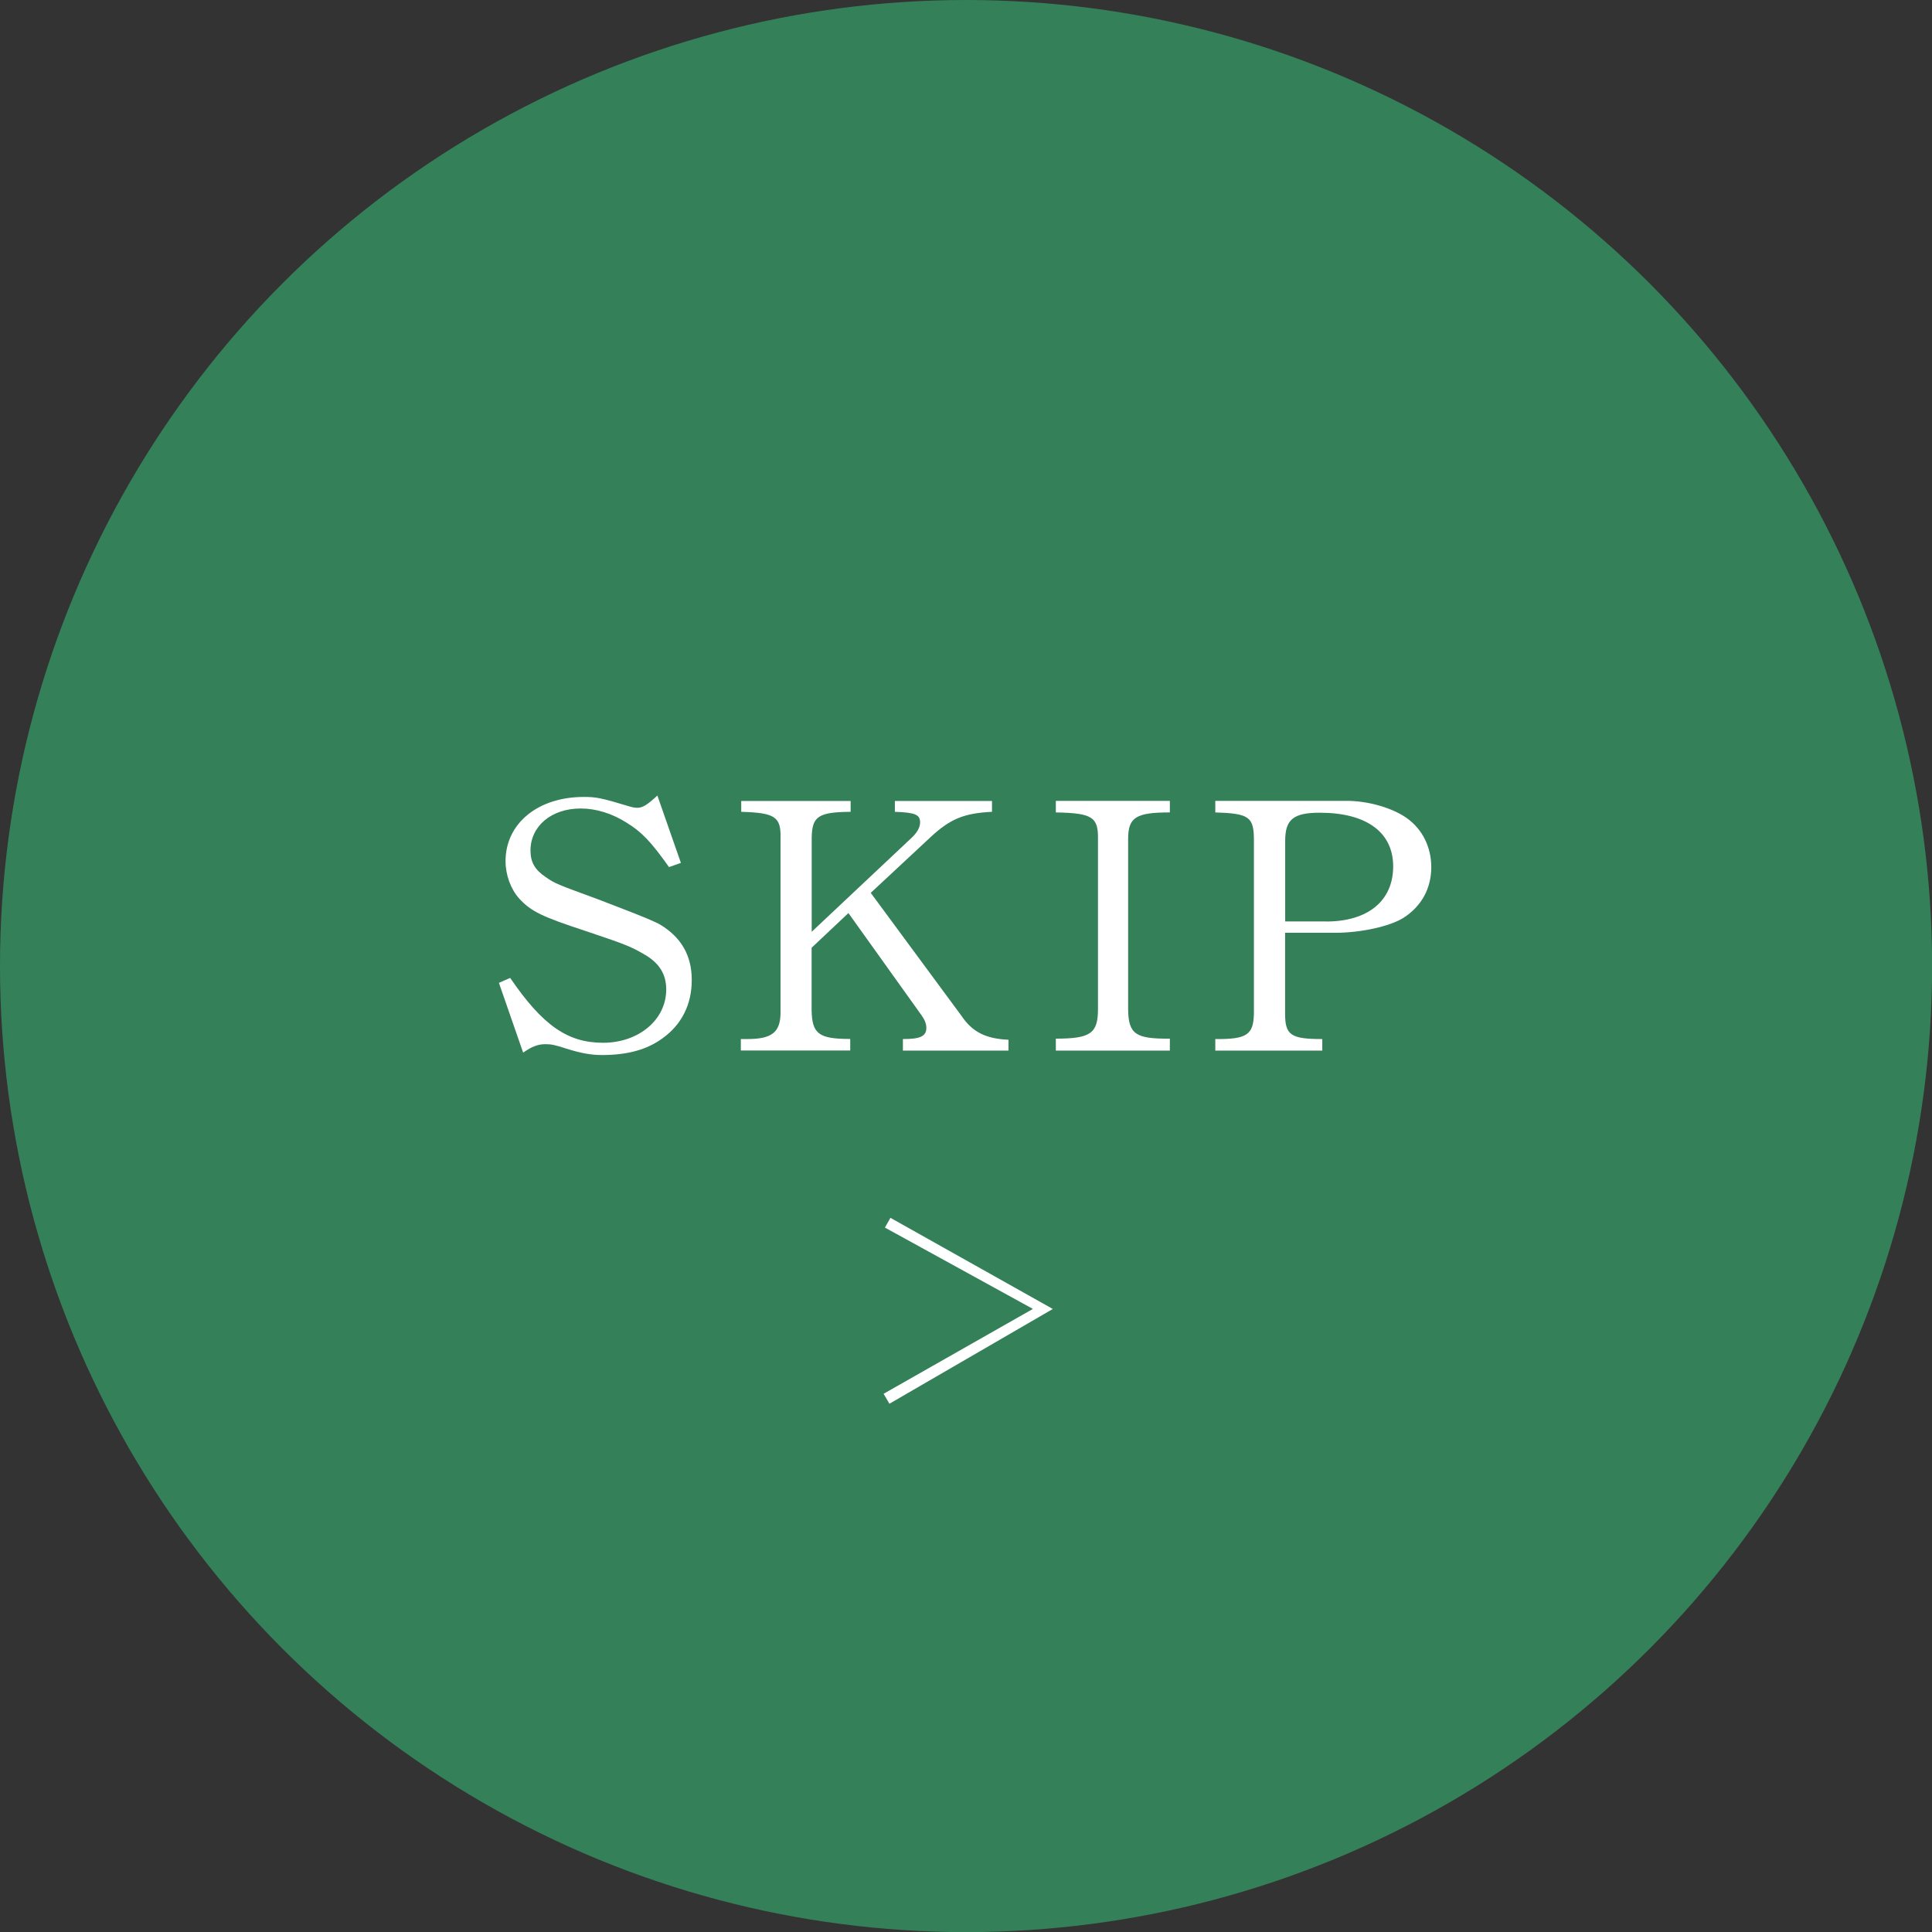 <?xml version="1.0" encoding="UTF-8"?><svg id="_レイヤー_2" xmlns="http://www.w3.org/2000/svg" viewBox="0 0 192.15 192.15"><rect x="0" y="0" width="192.15" height="192.15" fill="#333333" stroke="none"/><defs><style>.cls-1{fill:#35a16a;opacity:.7;}.cls-2{fill:#fff;}</style></defs><g id="_レイヤー_1-2"><circle class="cls-1" cx="96.08" cy="96.08" r="96.08"/><path class="cls-2" d="M66.54,86.24c-1.81-2.55-2.72-3.49-4.19-4.4-1.47-.94-3.07-1.43-4.6-1.43-2.9,0-4.99,1.74-4.99,4.19,0,1.15.45,1.92,1.5,2.62.94.66,1.08.7,5.16,2.2l2.44.94q3.1,1.19,3.8,1.6c2.09,1.26,3.14,3.07,3.14,5.51s-1.01,4.43-2.9,5.79c-1.57,1.15-3.52,1.67-6.03,1.67-1.05,0-2.06-.17-3.52-.63-1.15-.38-1.54-.45-2.09-.45-.73,0-1.33.21-2.23.84l-2.41-6.94,1.12-.49c3.24,4.74,5.72,6.45,9.24,6.45s6.28-2.27,6.28-5.3c0-1.57-.73-2.69-2.3-3.56-1.33-.77-2.02-1.01-5.76-2.27-4.26-1.4-5.37-1.92-6.56-3.21-.84-.94-1.36-2.34-1.36-3.73,0-3.73,3.21-6.38,7.78-6.38,1.26,0,1.74.1,4.53.94.31.1.59.14.8.14.52,0,.98-.28,1.99-1.22l2.34,6.7-1.19.42Z"/><path class="cls-2" d="M73.69,103.34h.63c2.44,0,3.28-.66,3.31-2.58v-17.44c.04-2.09-.56-2.48-3.91-2.58v-1.08h10.88v1.08c-3.21.03-3.84.45-3.87,2.58v9.35l9.94-9.35c.56-.52.84-1.05.84-1.53,0-.77-.49-.98-2.51-1.05v-1.08h9.66v1.08c-2.79.14-4.15.7-6.1,2.51l-5.96,5.55,9.03,12.24c1.08,1.6,2.41,2.27,4.67,2.37v1.08h-10.5v-1.15h.03c1.71,0,2.3-.28,2.3-1.12,0-.38-.14-.77-.49-1.26l-7.26-10.15-3.66,3.45v6.21c.04,2.37.73,2.86,3.84,2.86v1.15h-10.88v-1.15Z"/><path class="cls-2" d="M105.01,103.3c3.45,0,4.19-.52,4.19-2.93v-16.92c.04-2.2-.59-2.58-4.19-2.65v-1.15h11.34v1.15c-3.38,0-4.15.49-4.15,2.65v16.92c.03,2.48.73,2.96,4.15,2.93v1.19h-11.34v-1.19Z"/><path class="cls-2" d="M120.87,103.34c3.14.03,3.8-.42,3.84-2.55v-17.23c0-2.34-.49-2.65-3.84-2.76v-1.15h13.08c2.13,0,4.53.7,5.96,1.71,1.57,1.12,2.44,2.9,2.44,4.88,0,2.13-.98,3.91-2.79,5.06-1.36.84-4.22,1.47-6.73,1.47h-5.02v8.02c0,2.16.56,2.55,3.7,2.55v1.15h-10.64v-1.15ZM131.9,91.65c4.15,0,6.66-2.06,6.66-5.48s-2.69-5.34-7.29-5.34c-2.62,0-3.45.66-3.45,2.79v8.02h4.08Z"/><path class="cls-2" d="M104.72,130.18l-16.26,9.43-.58-.99,14.85-8.44-14.72-8.09.55-.97,16.14,9.06Z"/></g></svg>